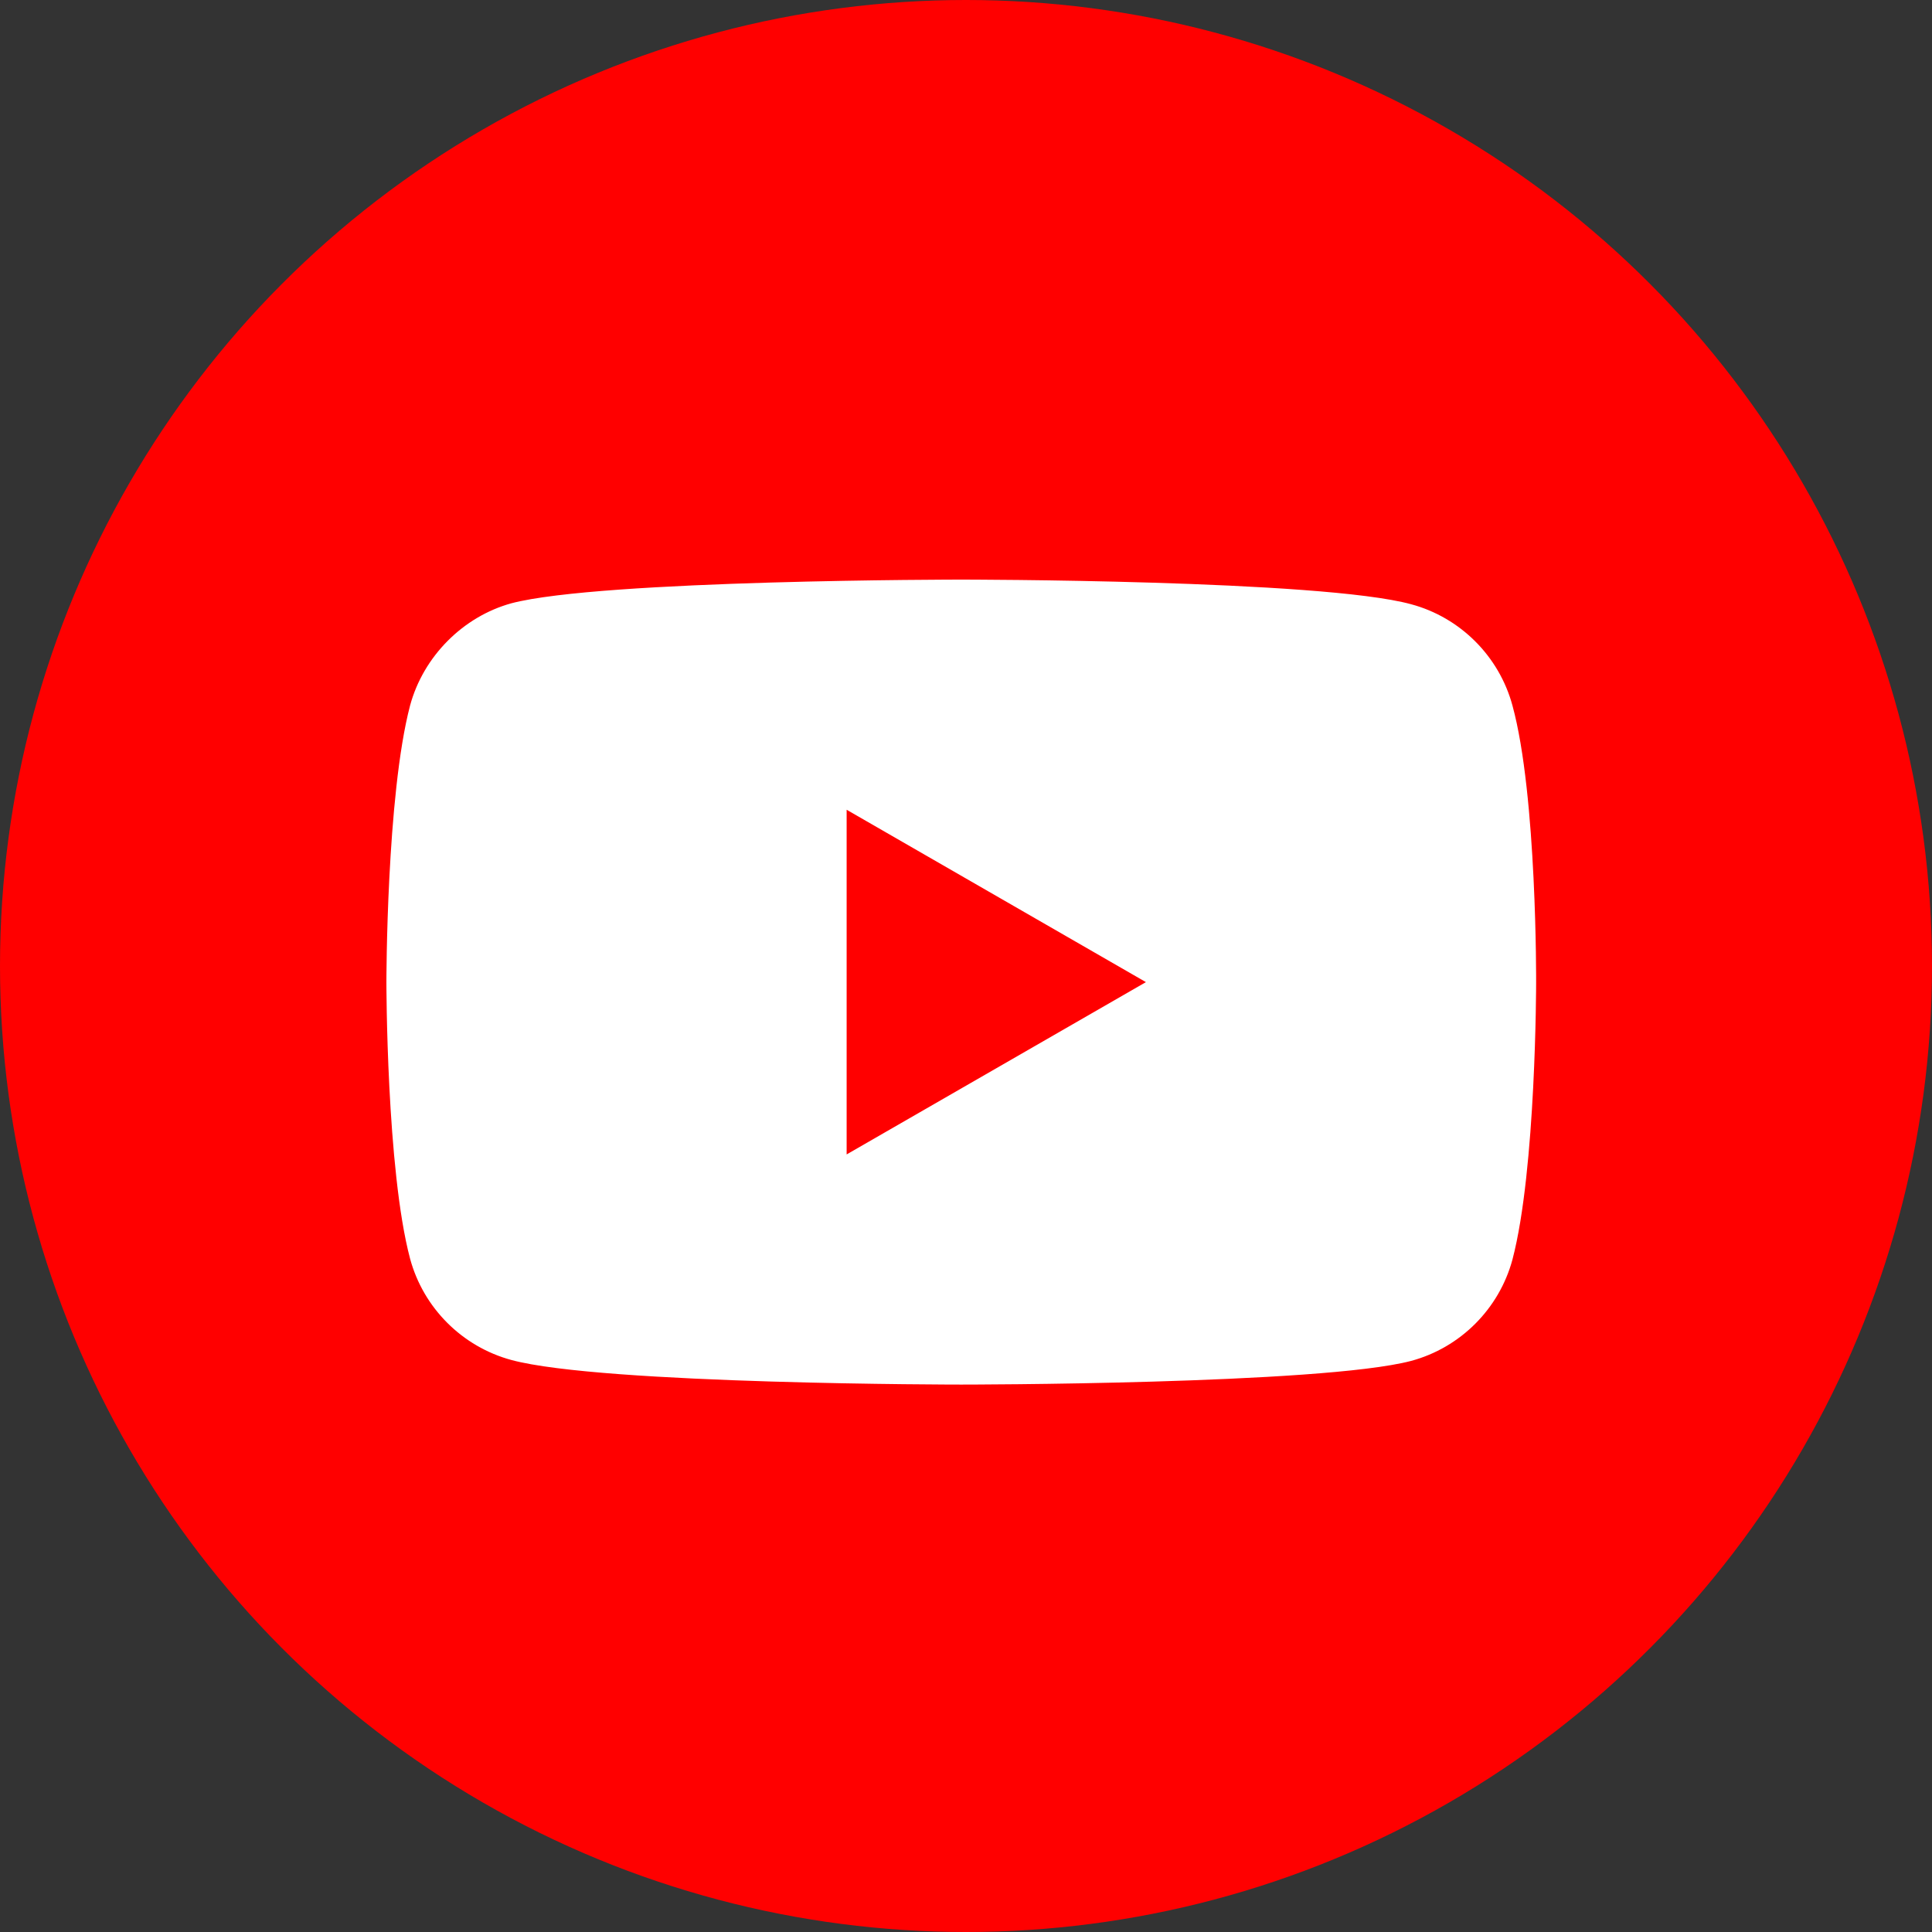 <?xml version="1.0" encoding="UTF-8"?>
<svg width="32px" height="32px" viewBox="0 0 32 32" version="1.1" xmlns="http://www.w3.org/2000/svg" xmlns:xlink="http://www.w3.org/1999/xlink">
    <rect x="0" y="0" width="32" height="32" fill="#333333" stroke="none"/>
    <!-- Generator: Sketch 49.3 (51167) - http://www.bohemiancoding.com/sketch -->
    <title>youtube</title>
    <desc>Created with Sketch.</desc>
    <defs></defs>
    <g id="Archive" stroke="none" stroke-width="1" fill="none" fill-rule="evenodd">
        <g id="Footer" transform="translate(-1296, -103)">
            <g id="social">
                <g transform="translate(1176, 103)">
                    <g id="youtube" transform="translate(120, 0)">
                        <g id="Youtube">
                            <circle id="Oval-2" fill="#FF0000" cx="16" cy="16" r="16"></circle>
                            <path d="M15.921,9.6 C15.921,9.6 9.961,9.6 8.471,9.992 C7.671,10.212 7.012,10.871 6.792,11.686 C6.4,13.177 6.4,16.267 6.4,16.267 C6.4,16.267 6.4,19.372 6.792,20.847 C7.012,21.663 7.655,22.306 8.471,22.526 C9.977,22.933 15.921,22.933 15.921,22.933 C15.921,22.933 21.882,22.933 23.372,22.541 C24.188,22.322 24.831,21.678 25.051,20.862 C25.443,19.372 25.443,16.282 25.443,16.282 C25.443,16.282 25.459,13.177 25.051,11.686 C24.831,10.871 24.188,10.227 23.372,10.008 C21.882,9.6 15.921,9.6 15.921,9.6 Z M14.023,13.412 L18.98,16.267 L14.023,19.121 L14.023,13.412 Z" id="path7" fill="#FFFFFF" fill-rule="nonzero"></path>
                        </g>
                    </g>
                </g>
            </g>
        </g>
    </g>
</svg>